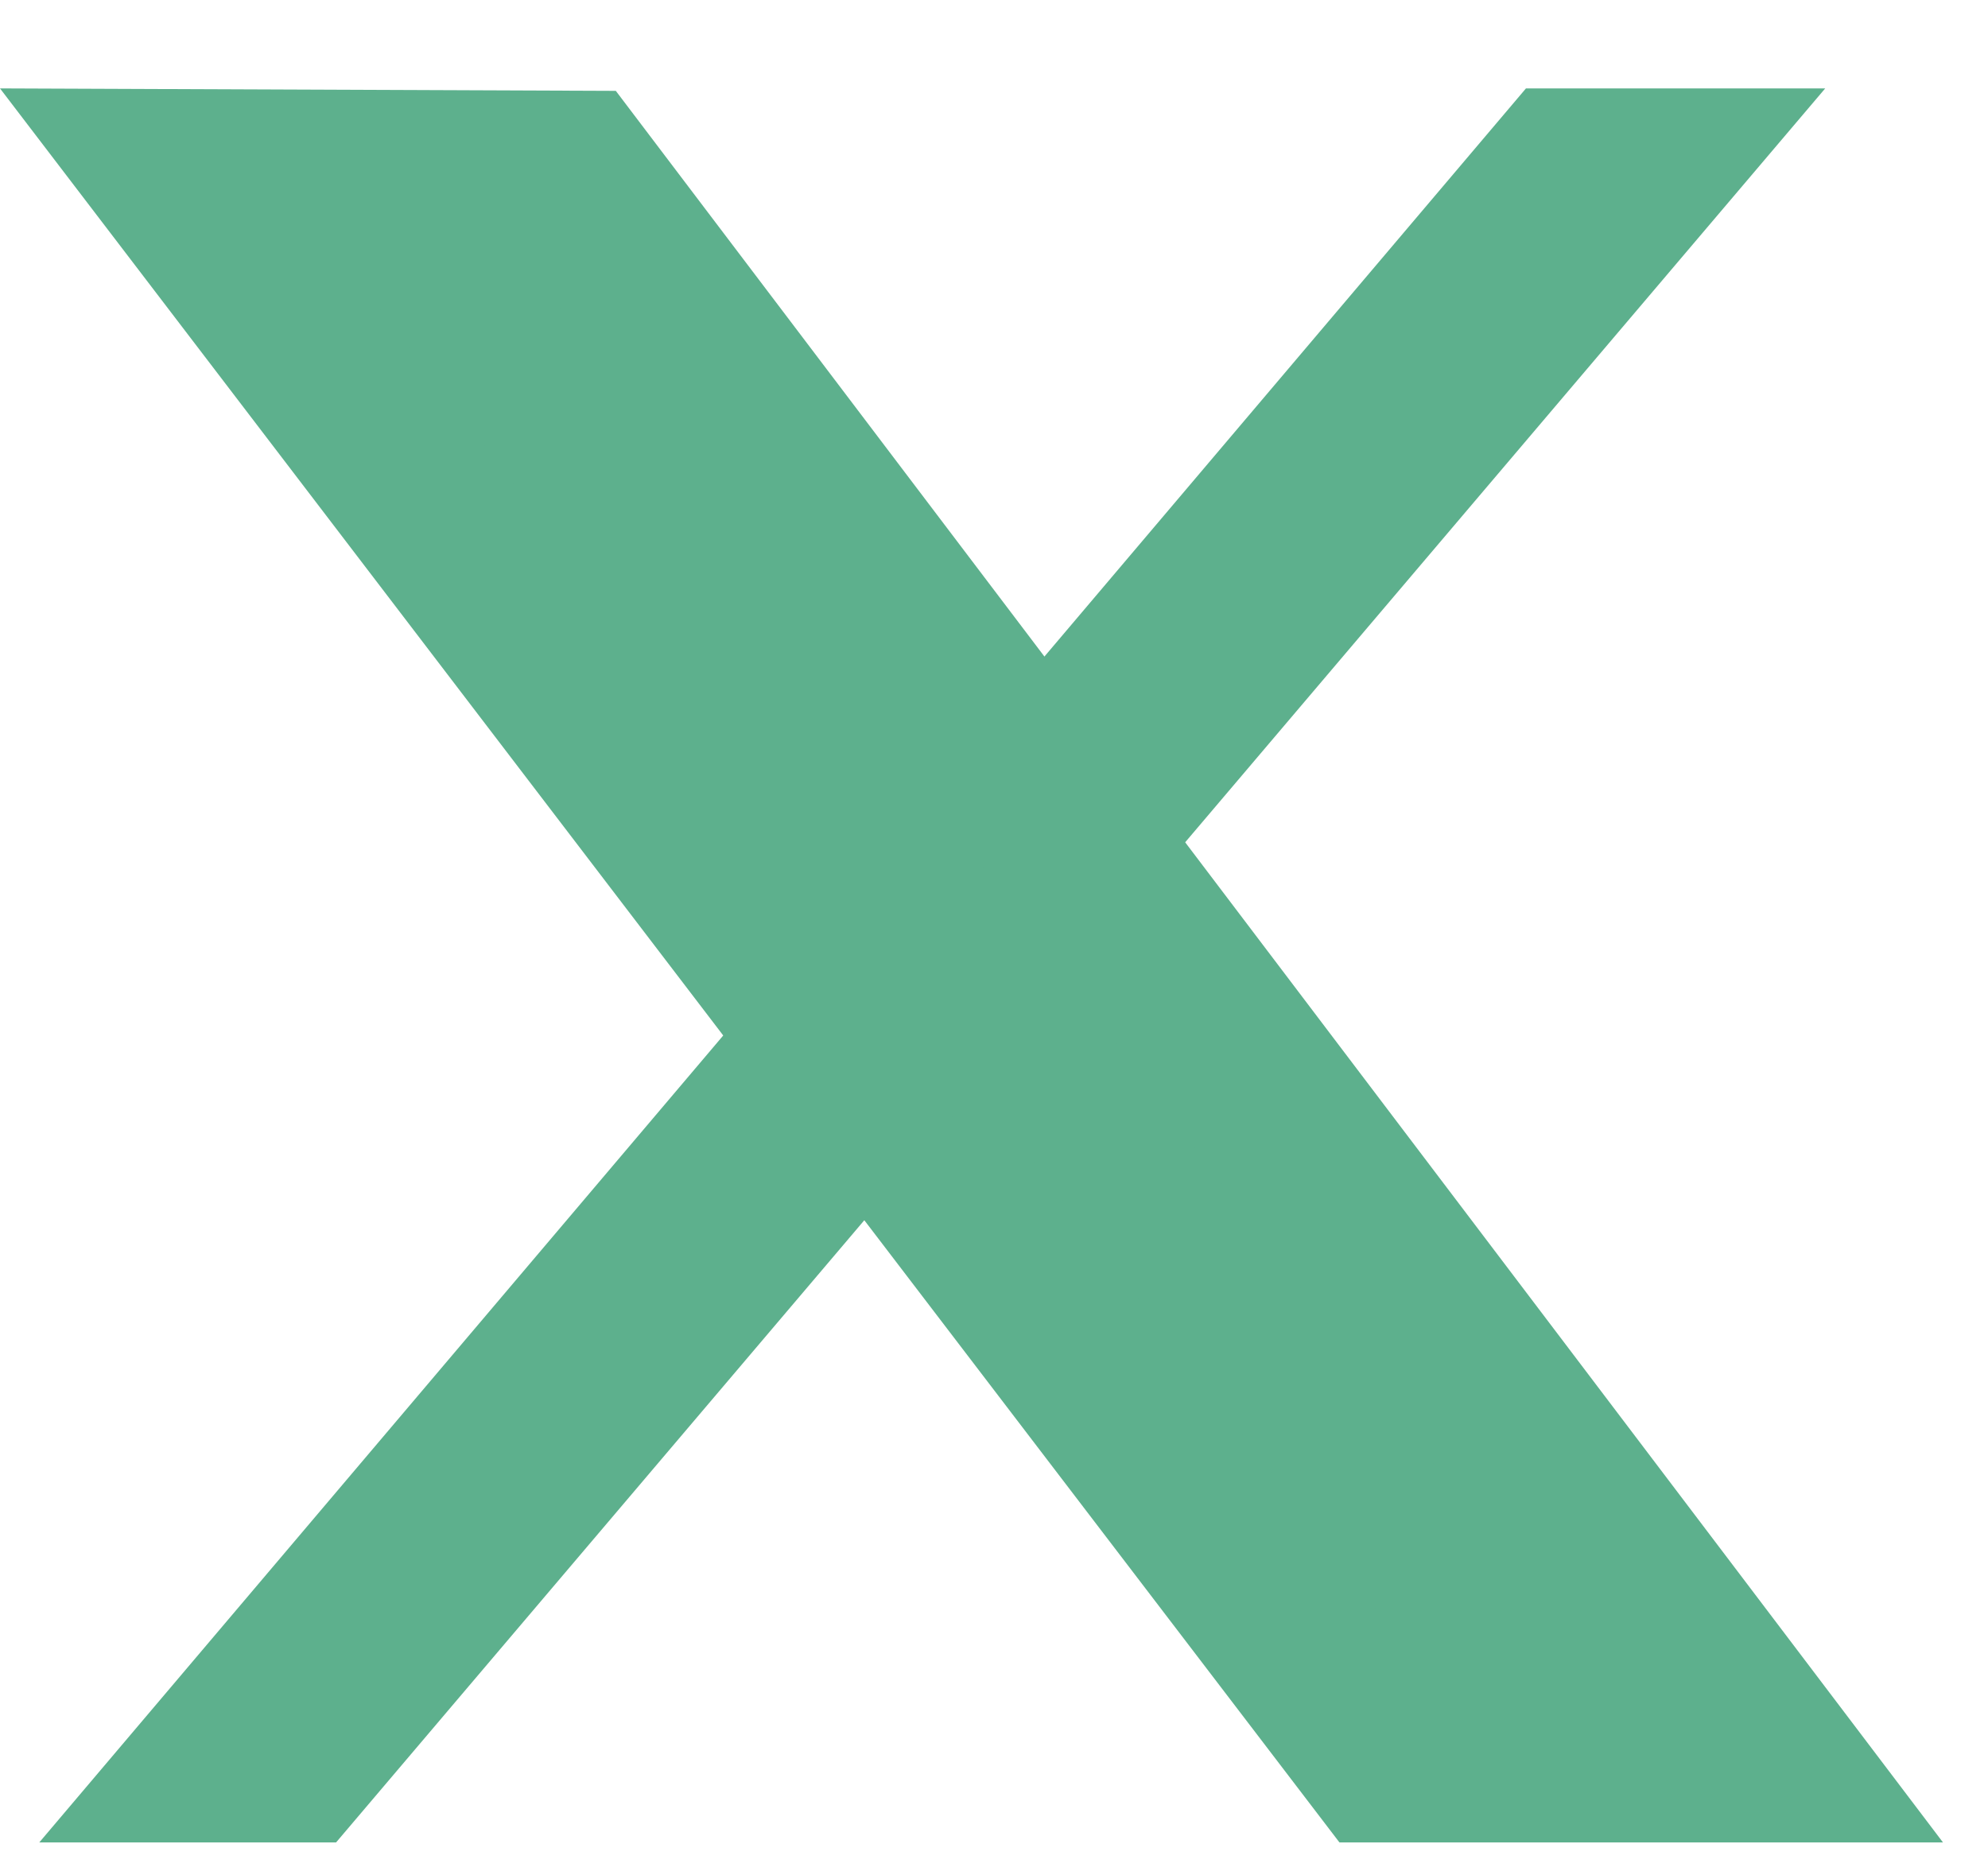 <svg width="17" height="16" viewBox="0 0 17 16" fill="none" xmlns="http://www.w3.org/2000/svg">
<path d="M0 0.756L5.266 0.777L16.615 15.756H11.454L0 0.756Z" fill="#5DB08D"/>
<path d="M15.608 0.756H13.049L0.336 15.756H2.874L15.608 0.756Z" fill="#5DB08D"/>
<path d="M2.896 2.183H4.448L13.532 14.204H12.105L2.896 2.183Z" fill="#5DB08D"/>
</svg>
